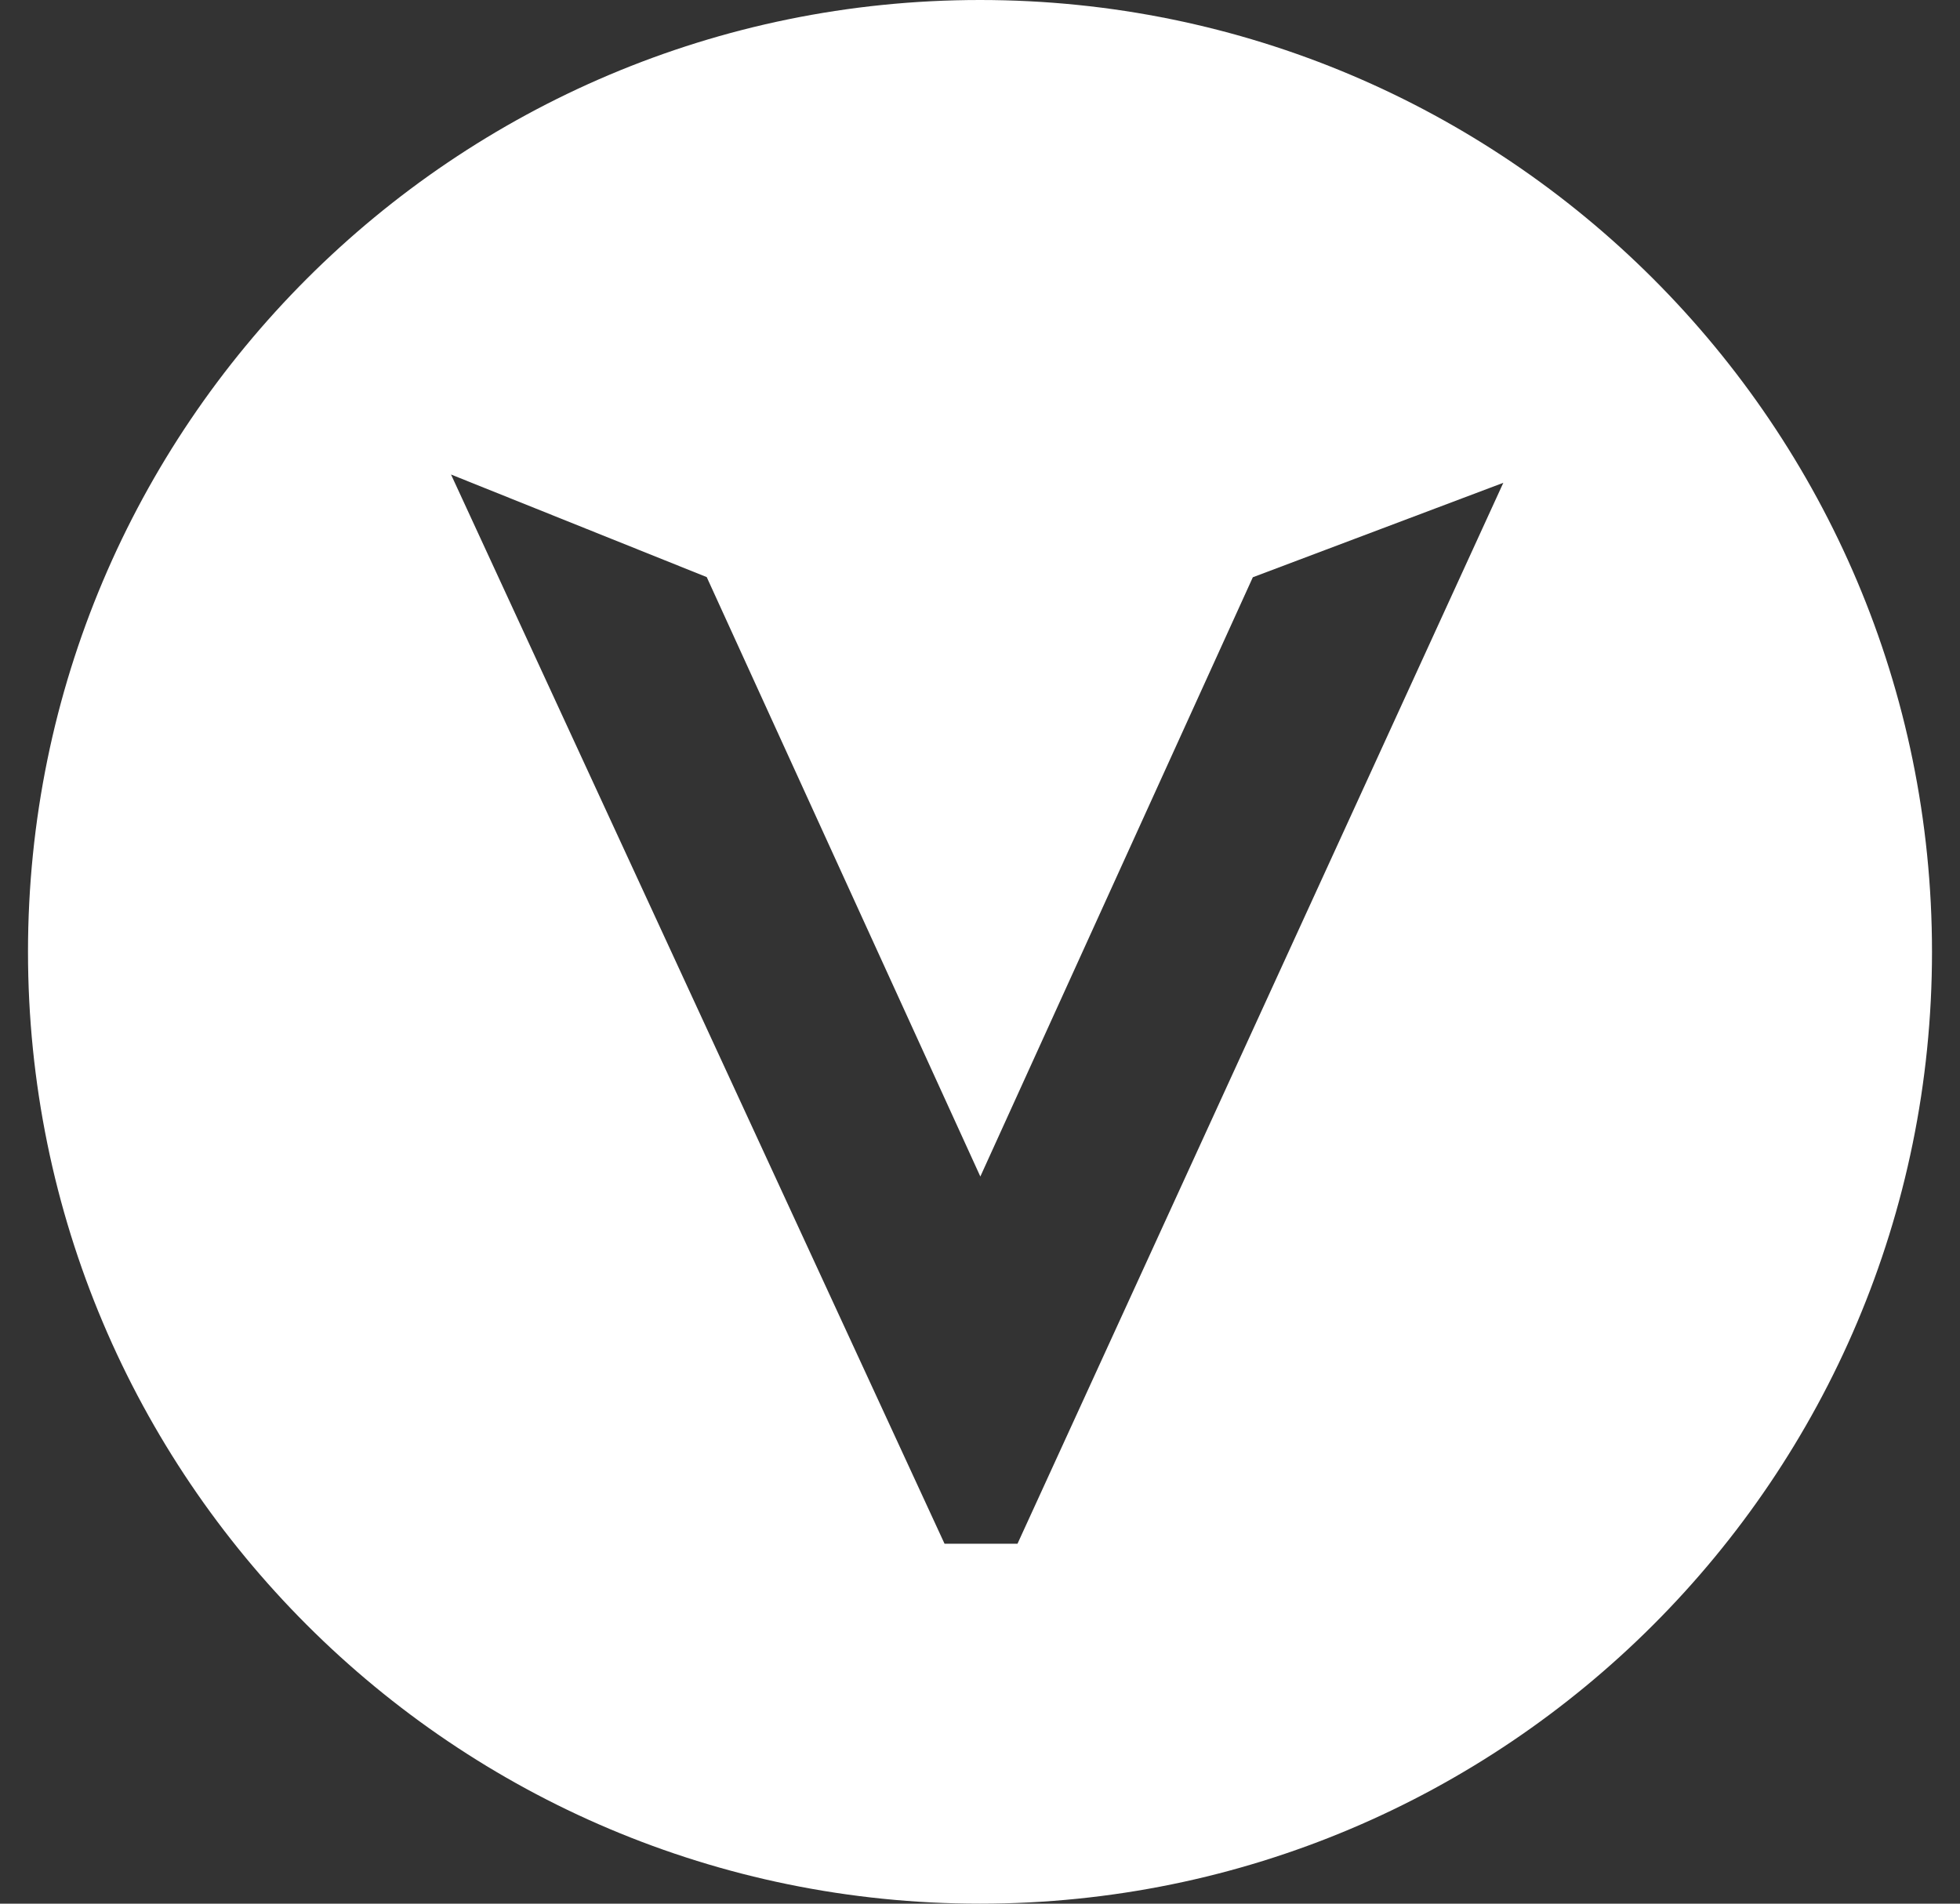 <?xml version="1.0" encoding="UTF-8"?> <svg xmlns="http://www.w3.org/2000/svg" width="35" height="34" viewBox="0 0 35 34" fill="none"><rect x="0" y="0" width="35" height="34" fill="#333333" stroke="none"/><g clip-path="url(#clip0_1232_727)"><path d="M17.5 0C8.11 0 0.5 7.61 0.5 17C0.5 26.39 8.11 34 17.5 34C26.89 34 34.5 26.39 34.5 17C34.5 7.61 26.89 0 17.5 0ZM18.171 27.572H16.867L8.054 8.475L12.62 10.307L17.506 21.013L22.372 10.31L26.845 8.623L18.168 27.575L18.171 27.572Z" fill="white"></path></g><defs><clipPath id="clip0_1232_727"><rect width="34" height="34" fill="white" transform="translate(0.5)"></rect></clipPath></defs></svg> 